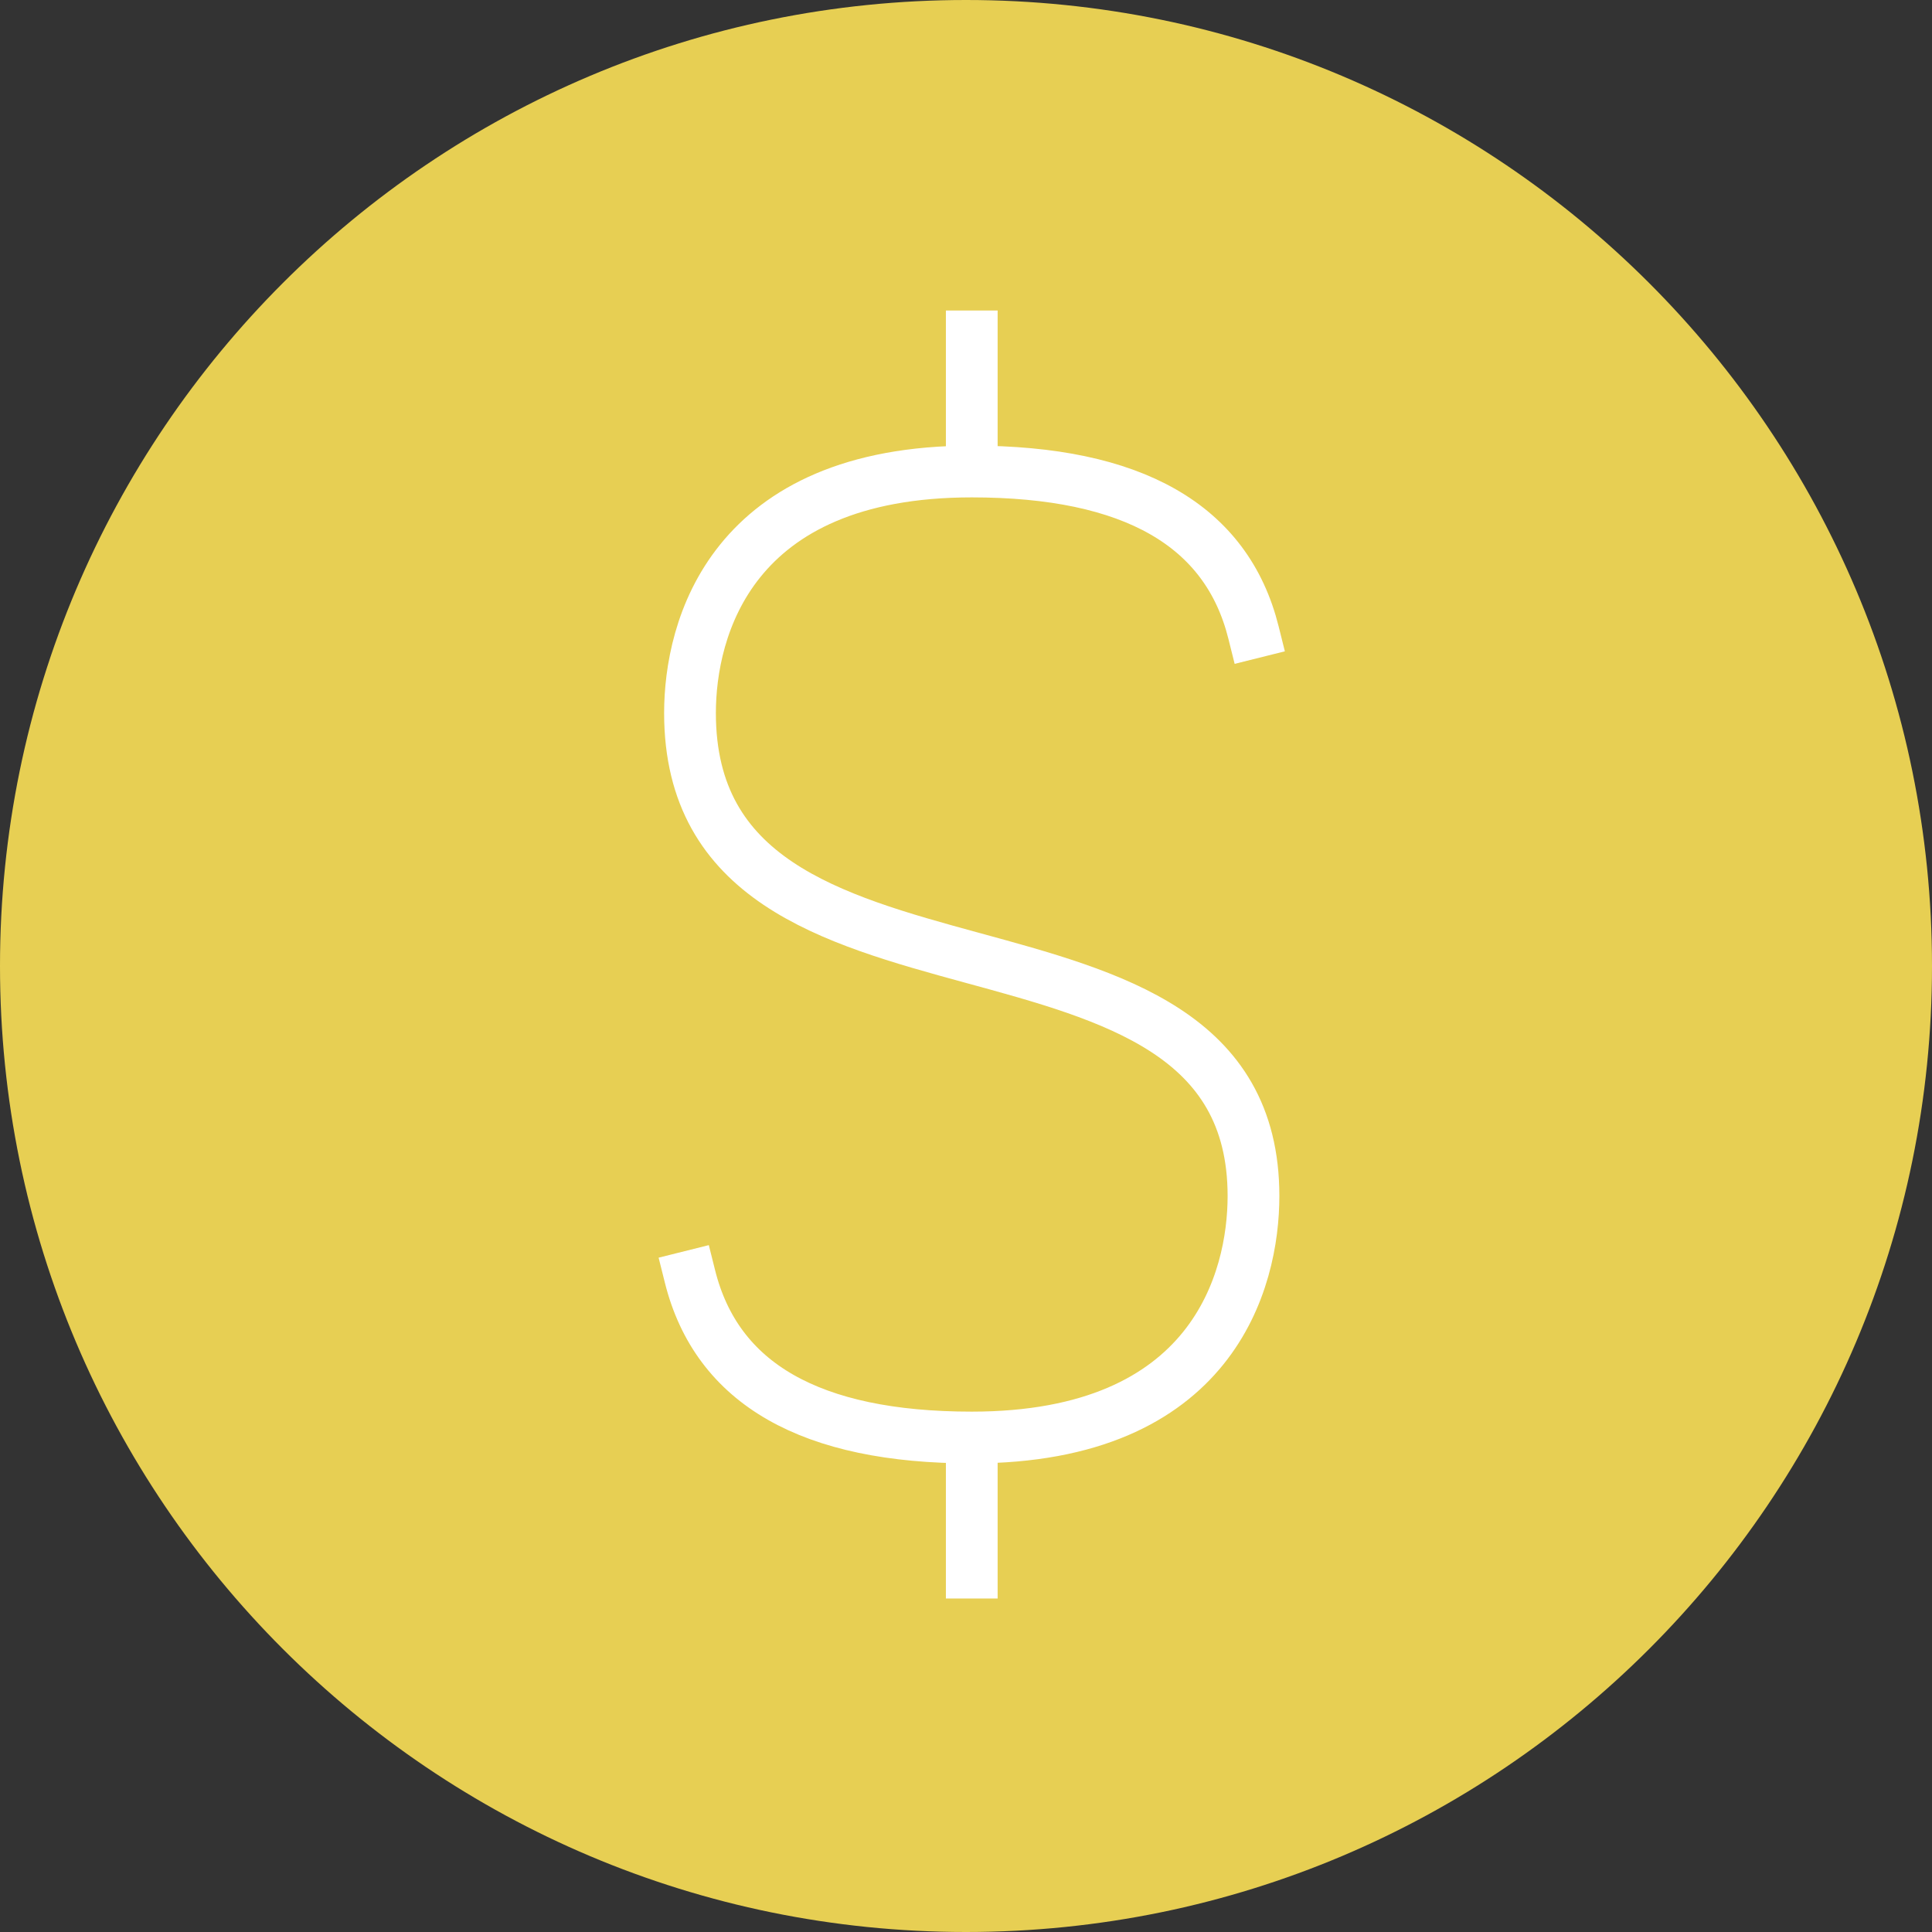 <?xml version="1.0" encoding="UTF-8"?>
<svg xmlns="http://www.w3.org/2000/svg" width="56" height="56" viewBox="0 0 56 56" fill="none">
  <rect x="0" y="0" width="56" height="56" fill="#333333" stroke="none"/>
  <path d="M0 28C0 12.536 12.536 0 28 0C43.464 0 56 12.536 56 28C56 43.464 43.464 56 28 56C12.536 56 0 43.464 0 28Z" fill="#E7CF53"></path>
  <path d="M36.333 18.333C35.556 15.222 32.833 13.667 28.167 13.667C21.167 13.667 20 18.232 20 20.667C20 30.327 36.333 25.252 36.333 34.667C36.333 37.101 35.167 41.667 28.167 41.667C23.5 41.667 20.778 40.111 20 37M28.167 9V13.667V9ZM28.167 41.667V46.333V41.667Z" stroke="white" stroke-width="1.5" stroke-linecap="square"></path>
</svg>
